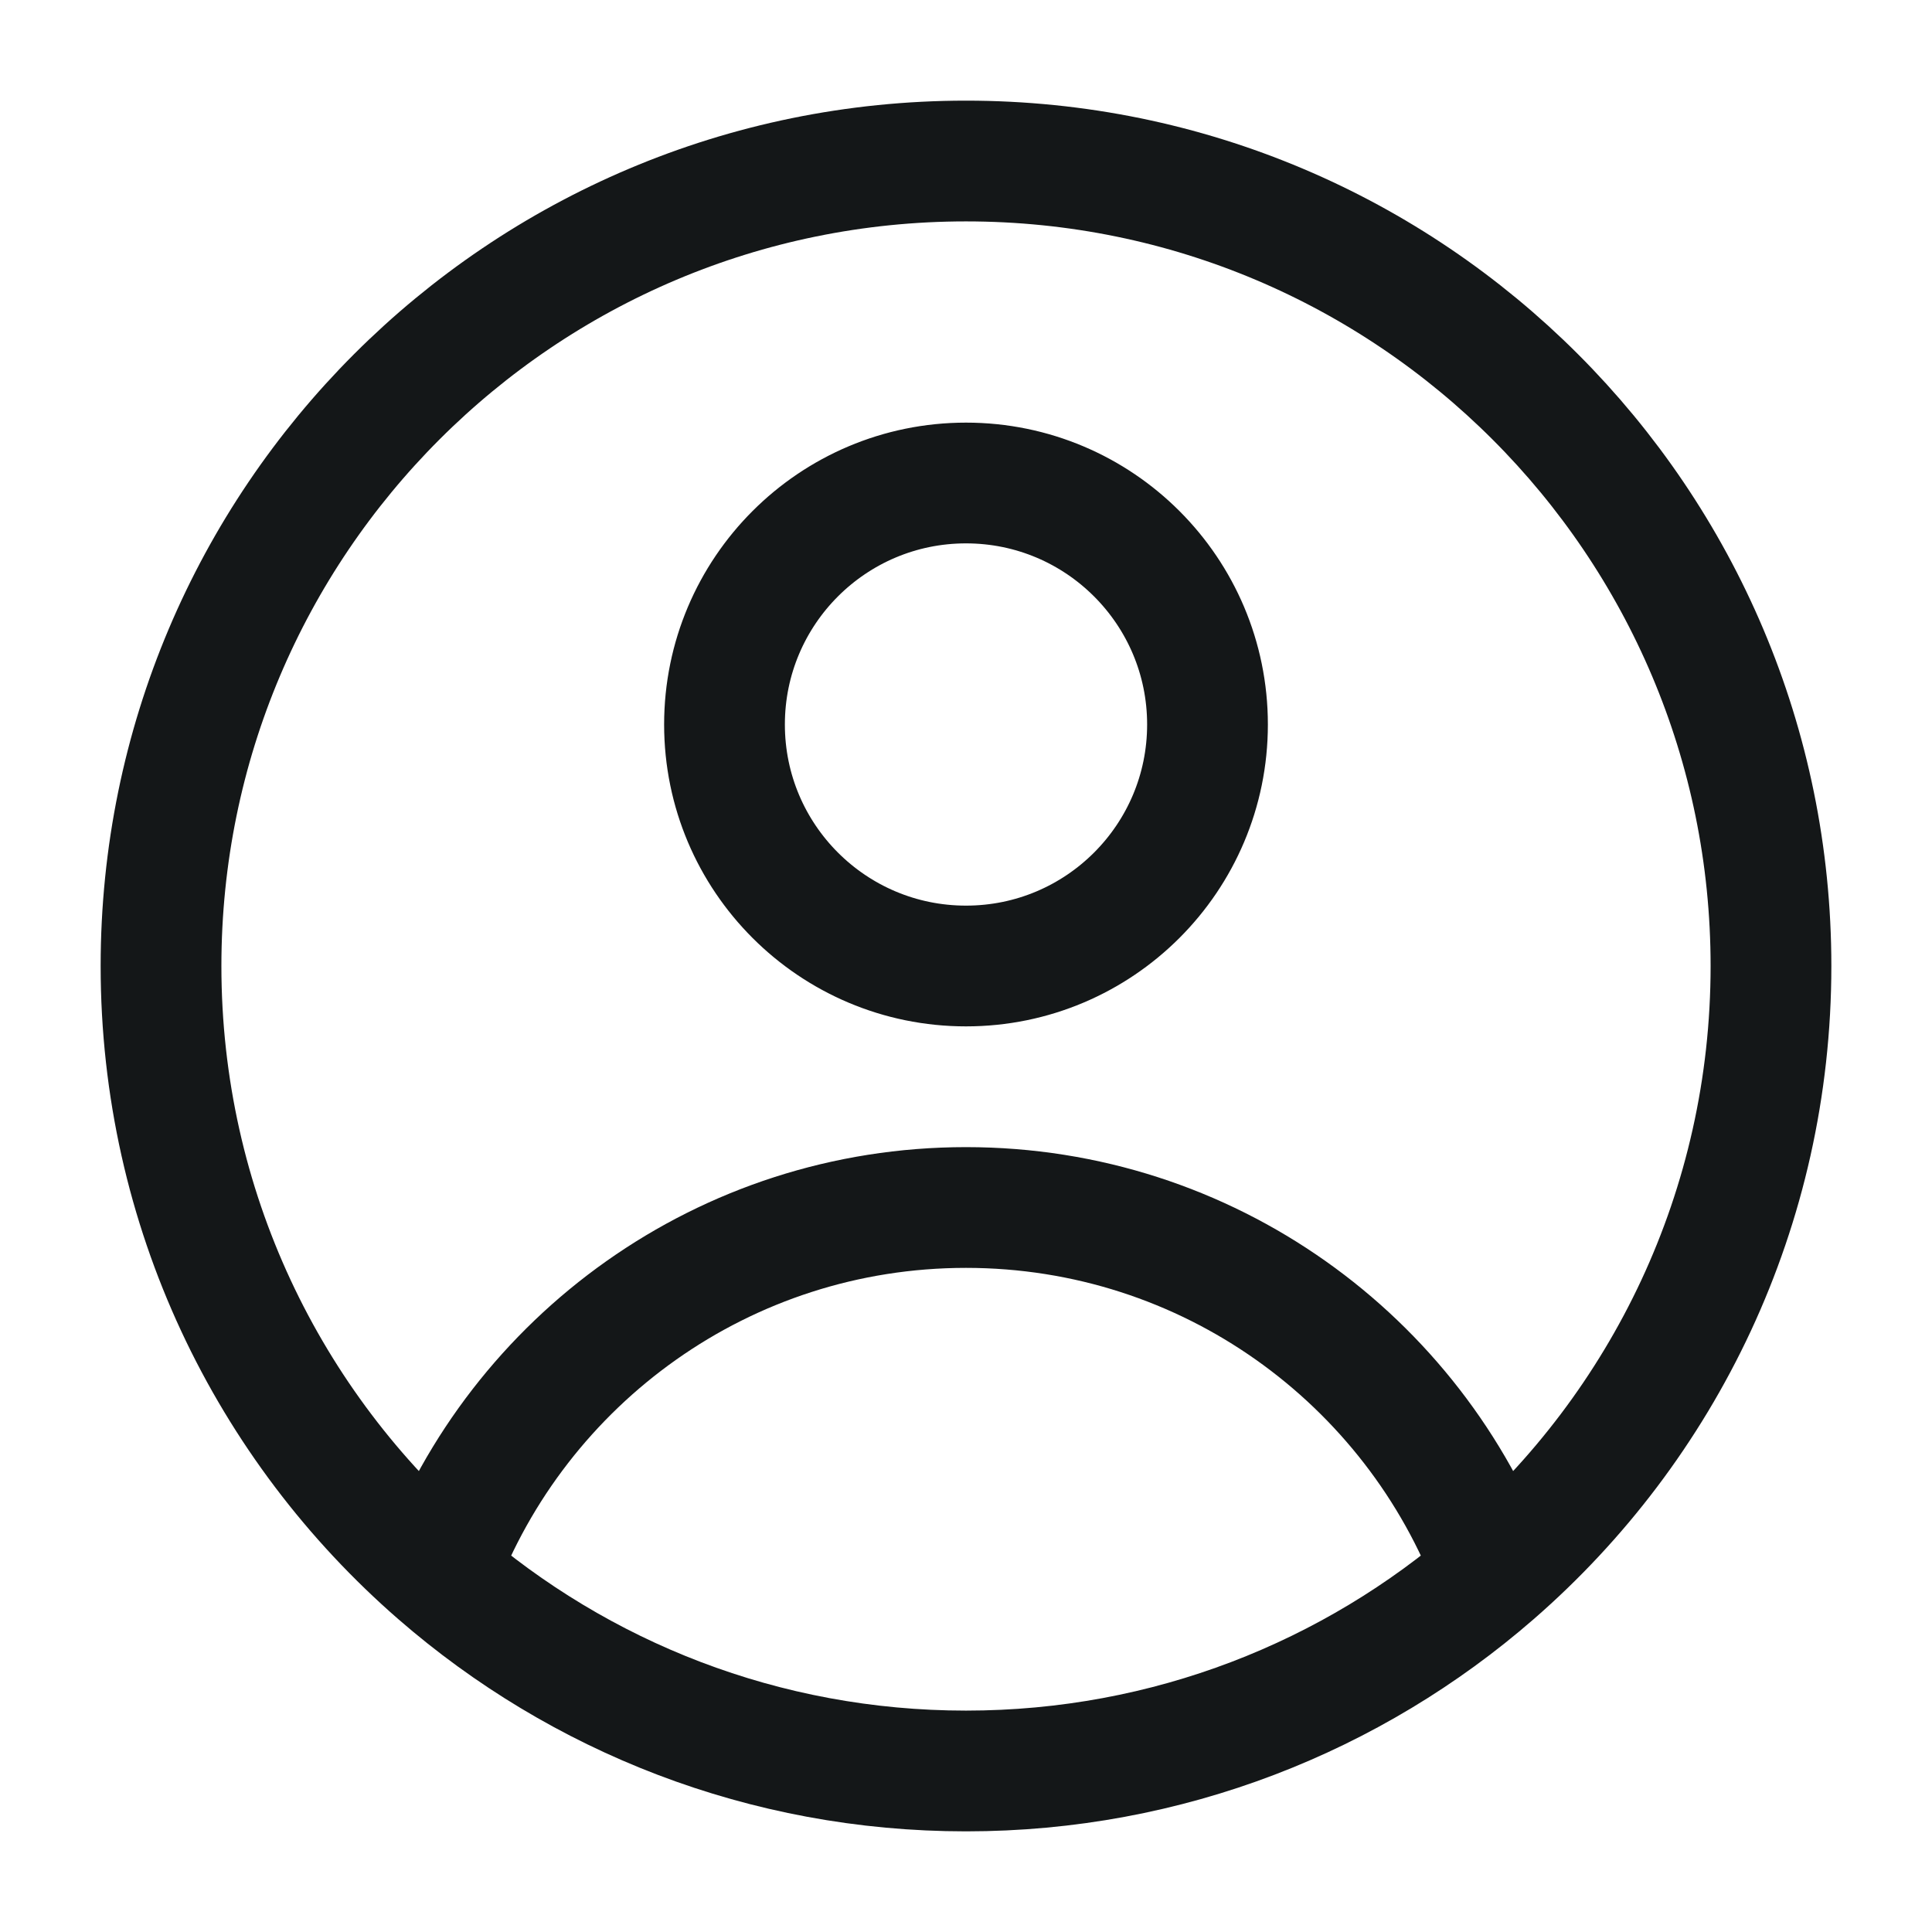 <svg width="32" height="32" viewBox="0 0 32 32" fill="none" xmlns="http://www.w3.org/2000/svg">
<path d="M24.745 26.065C23.421 22.522 20.005 20 16 20C11.995 20 8.58 22.522 7.255 26.065M24.745 26.065C27.556 23.621 29.333 20.018 29.333 16C29.333 8.636 23.364 2.667 16 2.667C8.636 2.667 2.667 8.636 2.667 16C2.667 20.018 4.444 23.621 7.255 26.065M24.745 26.065C22.404 28.101 19.346 29.333 16 29.333C12.654 29.333 9.596 28.101 7.255 26.065M20 12C20 14.209 18.209 16 16 16C13.791 16 12 14.209 12 12C12 9.791 13.791 8 16 8C18.209 8 20 9.791 20 12Z" stroke="#141718" stroke-width="2" stroke-linejoin="round"/>
</svg>
